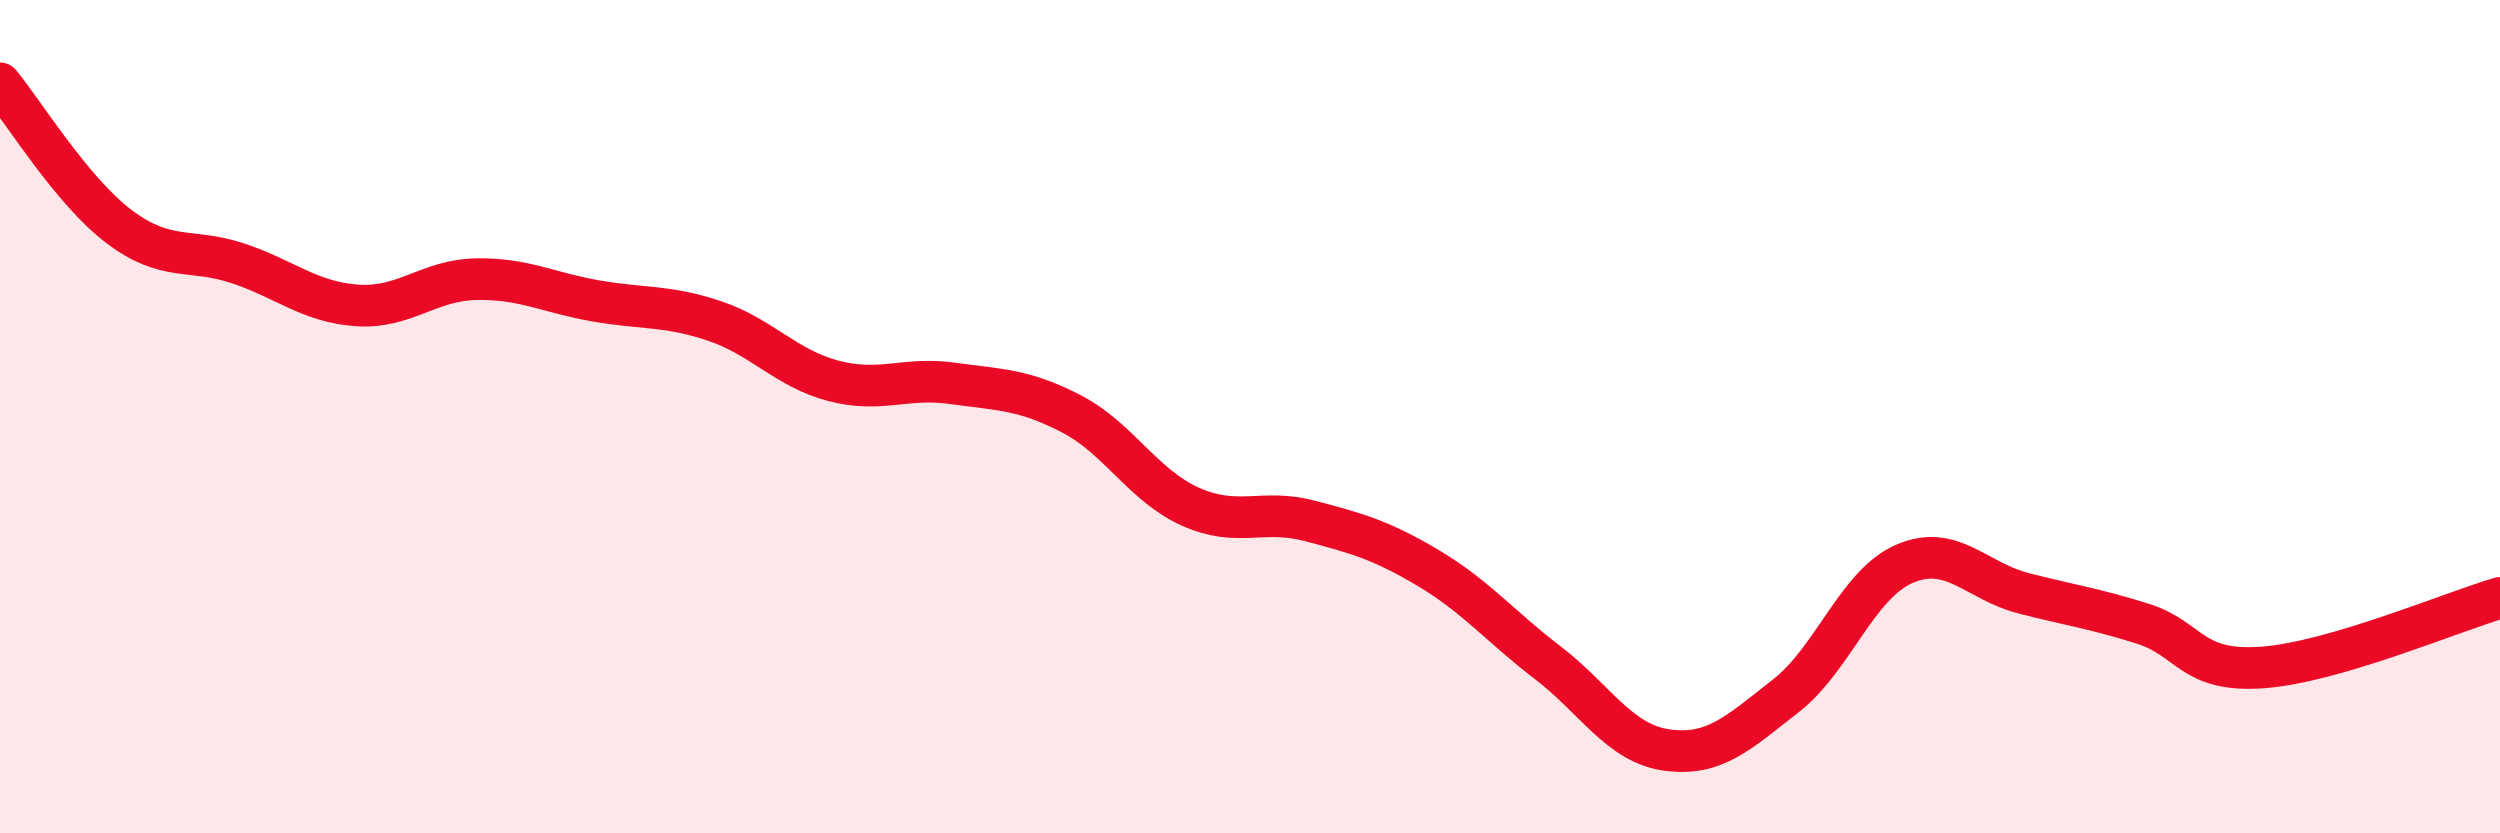 
    <svg width="60" height="20" viewBox="0 0 60 20" xmlns="http://www.w3.org/2000/svg">
      <path
        d="M 0,2 C 0.57,2.69 1.72,4.58 2.86,5.44 C 4,6.3 4.57,5.94 5.71,6.32 C 6.85,6.7 7.43,7.25 8.57,7.33 C 9.71,7.41 10.29,6.72 11.43,6.7 C 12.57,6.68 13.15,7.02 14.29,7.22 C 15.43,7.42 16,7.32 17.14,7.7 C 18.28,8.08 18.86,8.84 20,9.14 C 21.14,9.44 21.72,9.04 22.86,9.2 C 24,9.36 24.57,9.34 25.71,9.93 C 26.85,10.52 27.43,11.65 28.57,12.16 C 29.71,12.67 30.29,12.2 31.43,12.5 C 32.57,12.8 33.15,12.96 34.29,13.64 C 35.43,14.32 36,15.03 37.14,15.9 C 38.28,16.77 38.86,17.84 40,18 C 41.14,18.16 41.72,17.59 42.86,16.7 C 44,15.81 44.57,14.02 45.71,13.53 C 46.85,13.04 47.43,13.95 48.57,14.24 C 49.71,14.53 50.29,14.61 51.43,14.97 C 52.57,15.33 52.58,16.14 54.29,16.02 C 56,15.9 58.86,14.68 60,14.35L60 20L0 20Z"
        fill="#EB0A25"
        opacity="0.1"
        stroke-linecap="round"
        stroke-linejoin="round"
      />
      <path
        d="M 0,2 C 0.57,2.69 1.72,4.58 2.86,5.44 C 4,6.3 4.57,5.94 5.71,6.32 C 6.85,6.7 7.43,7.25 8.57,7.33 C 9.71,7.41 10.29,6.72 11.43,6.7 C 12.57,6.68 13.15,7.02 14.29,7.22 C 15.43,7.42 16,7.32 17.14,7.7 C 18.28,8.08 18.86,8.84 20,9.14 C 21.14,9.44 21.72,9.04 22.86,9.2 C 24,9.36 24.57,9.34 25.71,9.93 C 26.85,10.52 27.43,11.65 28.57,12.16 C 29.71,12.67 30.29,12.2 31.43,12.5 C 32.57,12.8 33.15,12.96 34.29,13.64 C 35.43,14.32 36,15.03 37.14,15.9 C 38.28,16.77 38.86,17.84 40,18 C 41.14,18.16 41.72,17.59 42.86,16.7 C 44,15.81 44.57,14.02 45.71,13.53 C 46.85,13.04 47.43,13.95 48.57,14.24 C 49.71,14.53 50.29,14.61 51.43,14.97 C 52.57,15.33 52.58,16.14 54.29,16.02 C 56,15.9 58.86,14.68 60,14.35"
        stroke="#EB0A25"
        stroke-width="1"
        fill="none"
        stroke-linecap="round"
        stroke-linejoin="round"
      />
    </svg>
  